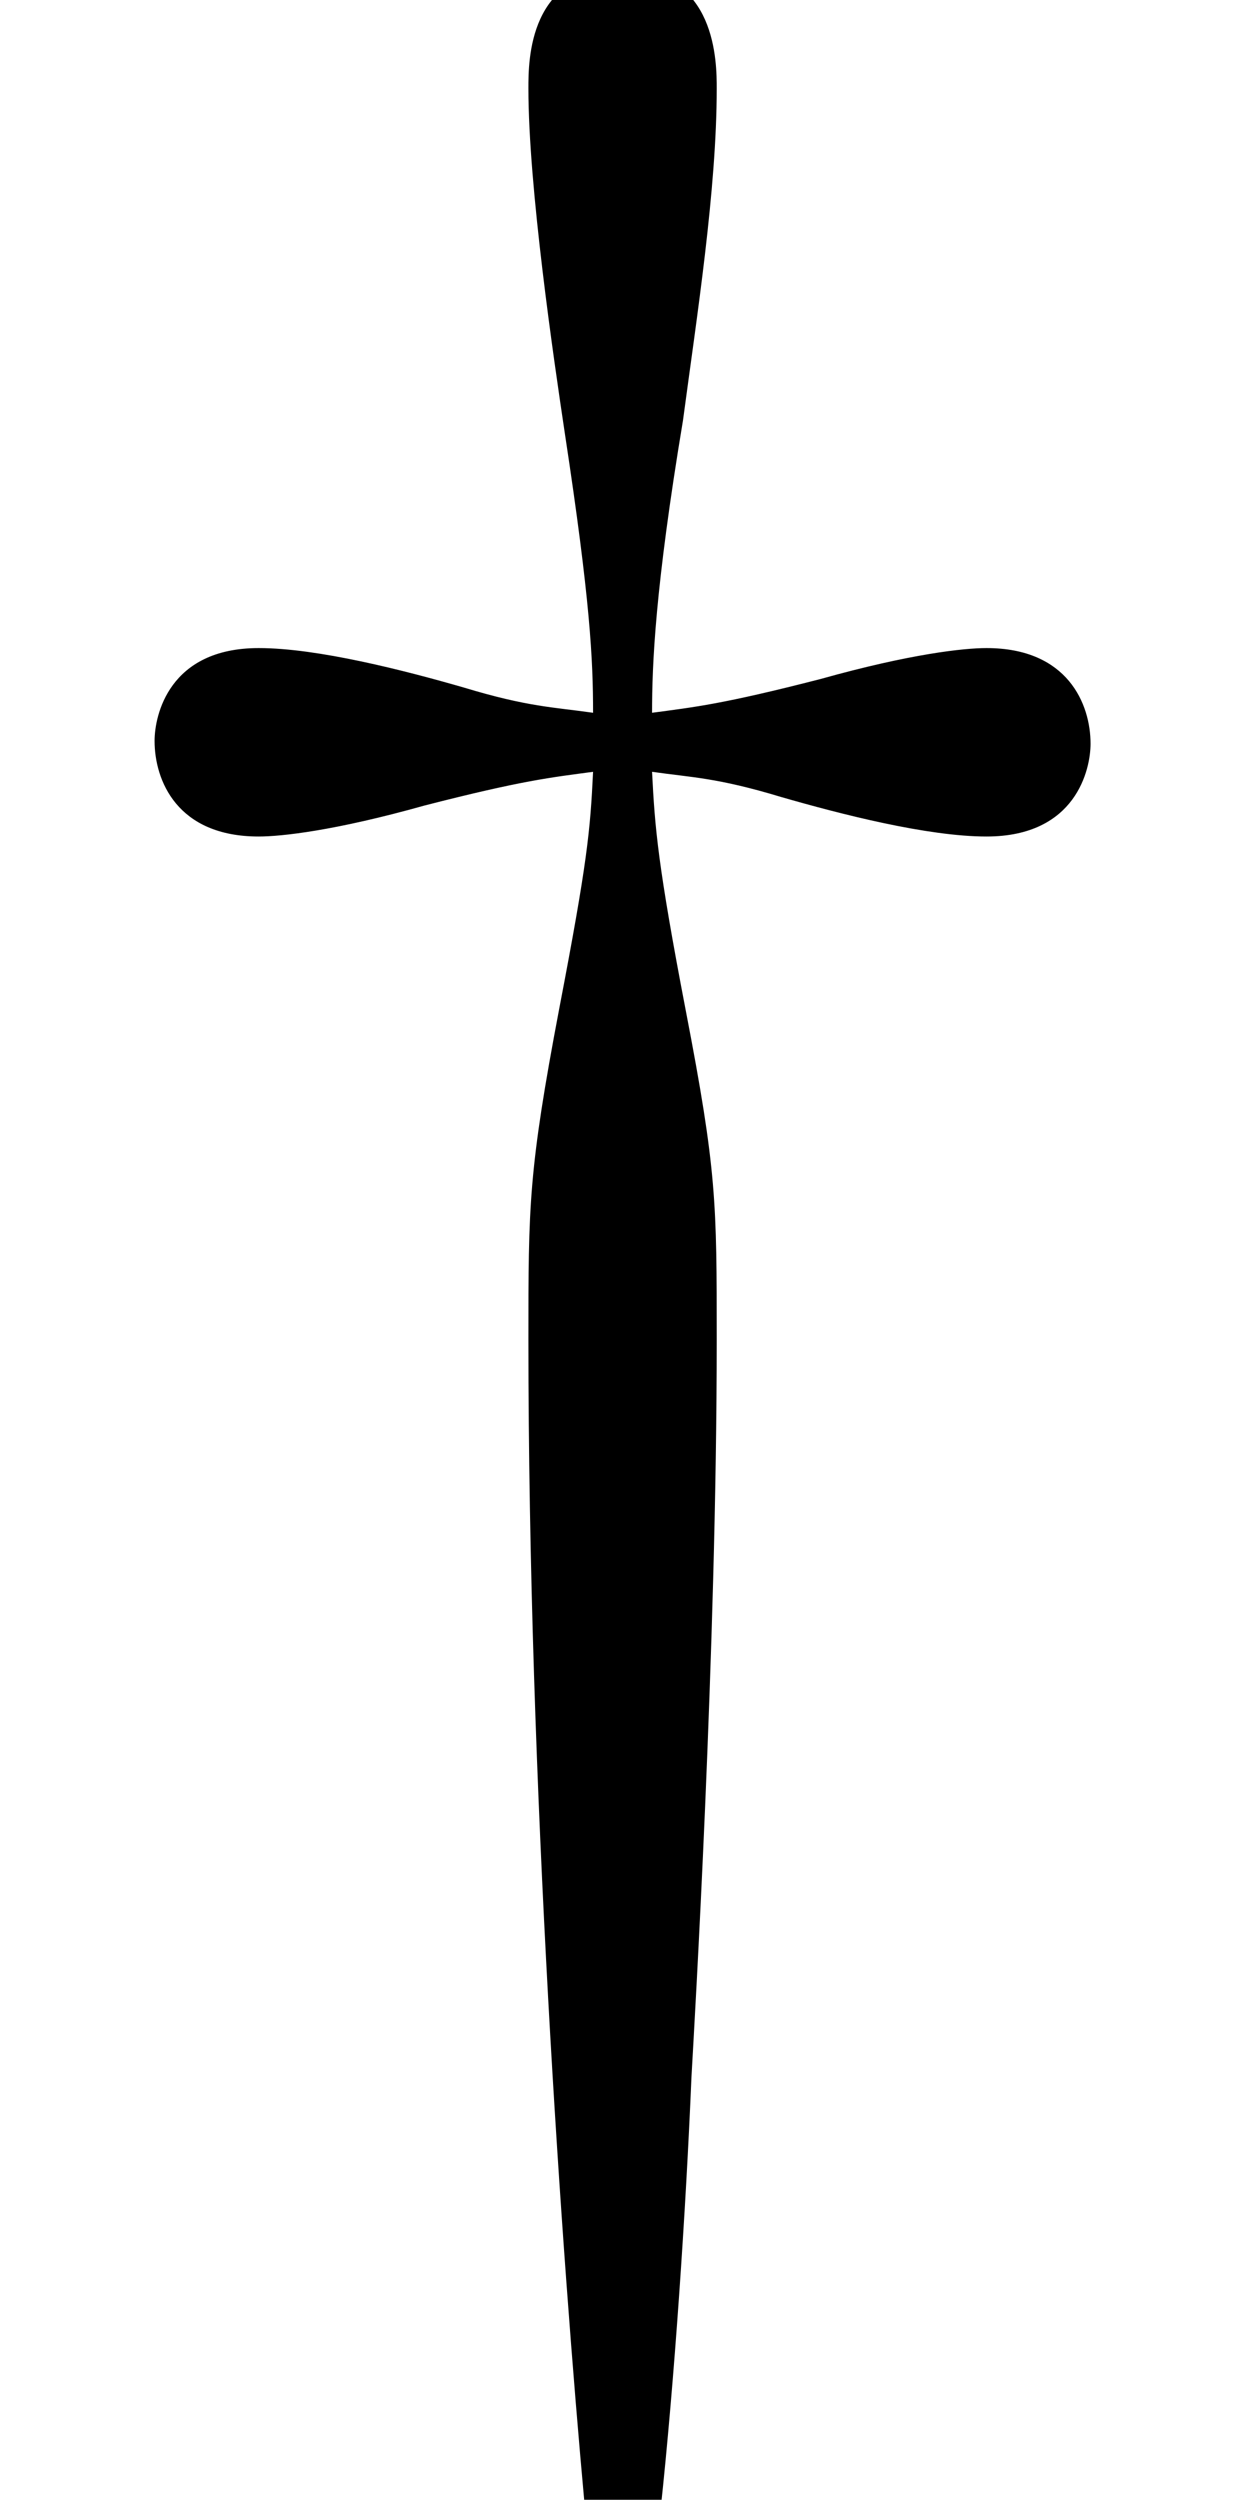 <?xml version='1.0' encoding='UTF-8'?>
<!-- This file was generated by dvisvgm 2.13.3 -->
<svg version='1.1' xmlns='http://www.w3.org/2000/svg' xmlns:xlink='http://www.w3.org/1999/xlink' width='4.848pt' height='9.697pt' viewBox='70.735 61.166 4.848 9.697'>
<defs>
<path id='g0-121' d='M2.531-4.582C2.684-4.56 2.782-4.56 3.033-4.484C3.262-4.418 3.6-4.331 3.829-4.331C4.178-4.331 4.233-4.593 4.233-4.691C4.233-4.844 4.145-5.062 3.829-5.062C3.742-5.062 3.535-5.04 3.185-4.942C2.804-4.844 2.695-4.833 2.531-4.811C2.531-4.996 2.542-5.291 2.651-5.945C2.705-6.349 2.782-6.84 2.782-7.233C2.782-7.331 2.782-7.691 2.422-7.691C2.051-7.691 2.051-7.342 2.051-7.233C2.051-6.851 2.149-6.185 2.193-5.891C2.291-5.247 2.302-5.018 2.302-4.811C2.149-4.833 2.051-4.833 1.8-4.909C1.571-4.975 1.233-5.062 1.004-5.062C.655-5.062 .6-4.8 .6-4.702C.6-4.549 .687-4.331 1.004-4.331C1.091-4.331 1.298-4.353 1.647-4.451C2.029-4.549 2.138-4.56 2.302-4.582C2.291-4.353 2.28-4.233 2.171-3.665C2.051-3.033 2.051-2.902 2.051-2.378C2.051-.655 2.182 1.189 2.269 2.138C2.28 2.291 2.291 2.356 2.411 2.356C2.542 2.356 2.542 2.302 2.564 2.16C2.618 1.658 2.662 1.004 2.684 .48C2.695 .284 2.782-1.178 2.782-2.378C2.782-2.913 2.782-3.033 2.662-3.655C2.553-4.222 2.542-4.364 2.531-4.582Z'/>
</defs>
<g id='page1'>
<use x='70.735' y='68.742' xlink:href='#g0-121'/>
</g>
</svg><!--Rendered by QuickLaTeX.com-->